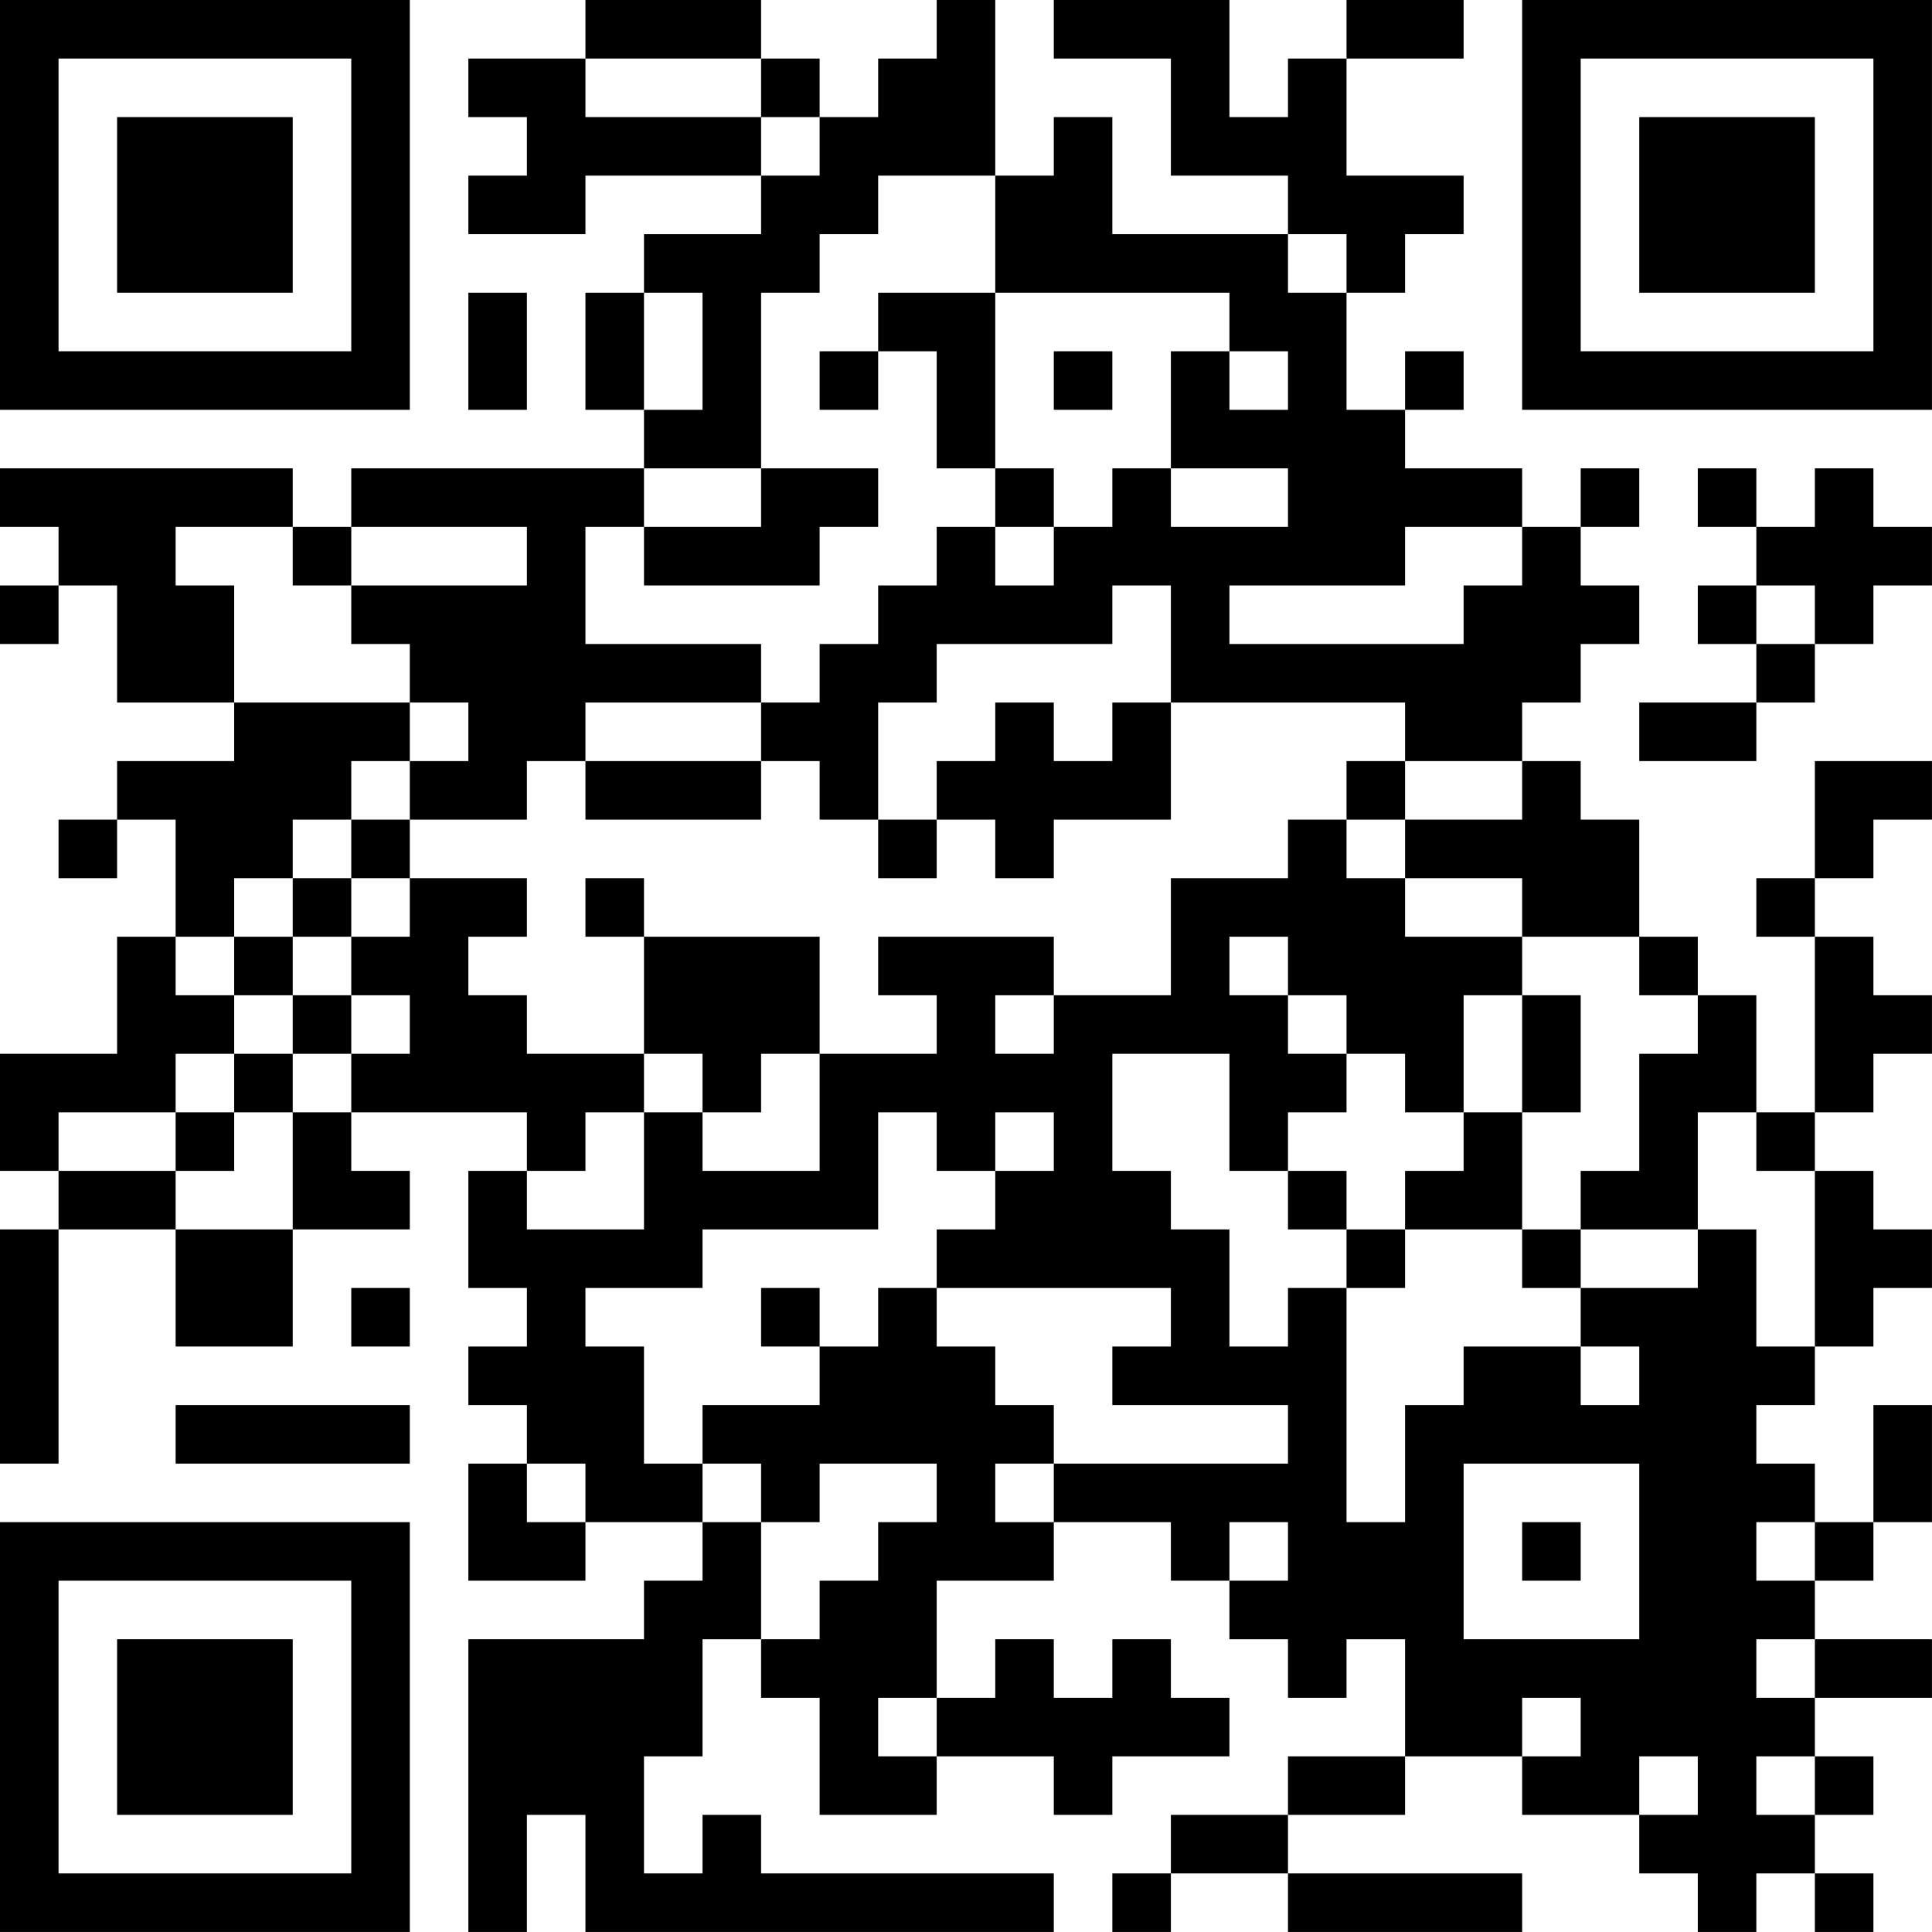<?xml version="1.0" encoding="UTF-8"?>
<svg xmlns="http://www.w3.org/2000/svg" version="1.1" width="400" height="400" viewBox="0 0 400 400"><rect x="0" y="0" width="400" height="400" fill="#ffffff"/><g transform="scale(12.121)"><g transform="translate(0,0)"><path fill-rule="evenodd" d="M10 0L10 1L8 1L8 2L9 2L9 3L8 3L8 4L10 4L10 3L13 3L13 4L11 4L11 5L10 5L10 7L11 7L11 8L6 8L6 9L5 9L5 8L0 8L0 9L1 9L1 10L0 10L0 11L1 11L1 10L2 10L2 12L4 12L4 13L2 13L2 14L1 14L1 15L2 15L2 14L3 14L3 16L2 16L2 18L0 18L0 20L1 20L1 21L0 21L0 25L1 25L1 21L3 21L3 23L5 23L5 21L7 21L7 20L6 20L6 19L9 19L9 20L8 20L8 22L9 22L9 23L8 23L8 24L9 24L9 25L8 25L8 27L10 27L10 26L12 26L12 27L11 27L11 28L8 28L8 33L9 33L9 31L10 31L10 33L18 33L18 32L13 32L13 31L12 31L12 32L11 32L11 30L12 30L12 28L13 28L13 29L14 29L14 31L16 31L16 30L18 30L18 31L19 31L19 30L21 30L21 29L20 29L20 28L19 28L19 29L18 29L18 28L17 28L17 29L16 29L16 27L18 27L18 26L20 26L20 27L21 27L21 28L22 28L22 29L23 29L23 28L24 28L24 30L22 30L22 31L20 31L20 32L19 32L19 33L20 33L20 32L22 32L22 33L26 33L26 32L22 32L22 31L24 31L24 30L26 30L26 31L28 31L28 32L29 32L29 33L30 33L30 32L31 32L31 33L32 33L32 32L31 32L31 31L32 31L32 30L31 30L31 29L33 29L33 28L31 28L31 27L32 27L32 26L33 26L33 24L32 24L32 26L31 26L31 25L30 25L30 24L31 24L31 23L32 23L32 22L33 22L33 21L32 21L32 20L31 20L31 19L32 19L32 18L33 18L33 17L32 17L32 16L31 16L31 15L32 15L32 14L33 14L33 13L31 13L31 15L30 15L30 16L31 16L31 19L30 19L30 17L29 17L29 16L28 16L28 14L27 14L27 13L26 13L26 12L27 12L27 11L28 11L28 10L27 10L27 9L28 9L28 8L27 8L27 9L26 9L26 8L24 8L24 7L25 7L25 6L24 6L24 7L23 7L23 5L24 5L24 4L25 4L25 3L23 3L23 1L25 1L25 0L23 0L23 1L22 1L22 2L21 2L21 0L18 0L18 1L20 1L20 3L22 3L22 4L19 4L19 2L18 2L18 3L17 3L17 0L16 0L16 1L15 1L15 2L14 2L14 1L13 1L13 0ZM10 1L10 2L13 2L13 3L14 3L14 2L13 2L13 1ZM15 3L15 4L14 4L14 5L13 5L13 8L11 8L11 9L10 9L10 11L13 11L13 12L10 12L10 13L9 13L9 14L7 14L7 13L8 13L8 12L7 12L7 11L6 11L6 10L9 10L9 9L6 9L6 10L5 10L5 9L3 9L3 10L4 10L4 12L7 12L7 13L6 13L6 14L5 14L5 15L4 15L4 16L3 16L3 17L4 17L4 18L3 18L3 19L1 19L1 20L3 20L3 21L5 21L5 19L6 19L6 18L7 18L7 17L6 17L6 16L7 16L7 15L9 15L9 16L8 16L8 17L9 17L9 18L11 18L11 19L10 19L10 20L9 20L9 21L11 21L11 19L12 19L12 20L14 20L14 18L16 18L16 17L15 17L15 16L18 16L18 17L17 17L17 18L18 18L18 17L20 17L20 15L22 15L22 14L23 14L23 15L24 15L24 16L26 16L26 17L25 17L25 19L24 19L24 18L23 18L23 17L22 17L22 16L21 16L21 17L22 17L22 18L23 18L23 19L22 19L22 20L21 20L21 18L19 18L19 20L20 20L20 21L21 21L21 23L22 23L22 22L23 22L23 26L24 26L24 24L25 24L25 23L27 23L27 24L28 24L28 23L27 23L27 22L29 22L29 21L30 21L30 23L31 23L31 20L30 20L30 19L29 19L29 21L27 21L27 20L28 20L28 18L29 18L29 17L28 17L28 16L26 16L26 15L24 15L24 14L26 14L26 13L24 13L24 12L20 12L20 10L19 10L19 11L16 11L16 12L15 12L15 14L14 14L14 13L13 13L13 12L14 12L14 11L15 11L15 10L16 10L16 9L17 9L17 10L18 10L18 9L19 9L19 8L20 8L20 9L22 9L22 8L20 8L20 6L21 6L21 7L22 7L22 6L21 6L21 5L17 5L17 3ZM22 4L22 5L23 5L23 4ZM8 5L8 7L9 7L9 5ZM11 5L11 7L12 7L12 5ZM15 5L15 6L14 6L14 7L15 7L15 6L16 6L16 8L17 8L17 9L18 9L18 8L17 8L17 5ZM18 6L18 7L19 7L19 6ZM13 8L13 9L11 9L11 10L14 10L14 9L15 9L15 8ZM29 8L29 9L30 9L30 10L29 10L29 11L30 11L30 12L28 12L28 13L30 13L30 12L31 12L31 11L32 11L32 10L33 10L33 9L32 9L32 8L31 8L31 9L30 9L30 8ZM24 9L24 10L21 10L21 11L25 11L25 10L26 10L26 9ZM30 10L30 11L31 11L31 10ZM17 12L17 13L16 13L16 14L15 14L15 15L16 15L16 14L17 14L17 15L18 15L18 14L20 14L20 12L19 12L19 13L18 13L18 12ZM10 13L10 14L13 14L13 13ZM23 13L23 14L24 14L24 13ZM6 14L6 15L5 15L5 16L4 16L4 17L5 17L5 18L4 18L4 19L3 19L3 20L4 20L4 19L5 19L5 18L6 18L6 17L5 17L5 16L6 16L6 15L7 15L7 14ZM10 15L10 16L11 16L11 18L12 18L12 19L13 19L13 18L14 18L14 16L11 16L11 15ZM26 17L26 19L25 19L25 20L24 20L24 21L23 21L23 20L22 20L22 21L23 21L23 22L24 22L24 21L26 21L26 22L27 22L27 21L26 21L26 19L27 19L27 17ZM15 19L15 21L12 21L12 22L10 22L10 23L11 23L11 25L12 25L12 26L13 26L13 28L14 28L14 27L15 27L15 26L16 26L16 25L14 25L14 26L13 26L13 25L12 25L12 24L14 24L14 23L15 23L15 22L16 22L16 23L17 23L17 24L18 24L18 25L17 25L17 26L18 26L18 25L22 25L22 24L19 24L19 23L20 23L20 22L16 22L16 21L17 21L17 20L18 20L18 19L17 19L17 20L16 20L16 19ZM6 22L6 23L7 23L7 22ZM13 22L13 23L14 23L14 22ZM3 24L3 25L7 25L7 24ZM9 25L9 26L10 26L10 25ZM25 25L25 28L28 28L28 25ZM21 26L21 27L22 27L22 26ZM26 26L26 27L27 27L27 26ZM30 26L30 27L31 27L31 26ZM30 28L30 29L31 29L31 28ZM15 29L15 30L16 30L16 29ZM26 29L26 30L27 30L27 29ZM28 30L28 31L29 31L29 30ZM30 30L30 31L31 31L31 30ZM0 0L0 7L7 7L7 0ZM1 1L1 6L6 6L6 1ZM2 2L2 5L5 5L5 2ZM26 0L26 7L33 7L33 0ZM27 1L27 6L32 6L32 1ZM28 2L28 5L31 5L31 2ZM0 26L0 33L7 33L7 26ZM1 27L1 32L6 32L6 27ZM2 28L2 31L5 31L5 28Z" fill="#000000"/></g></g></svg>
